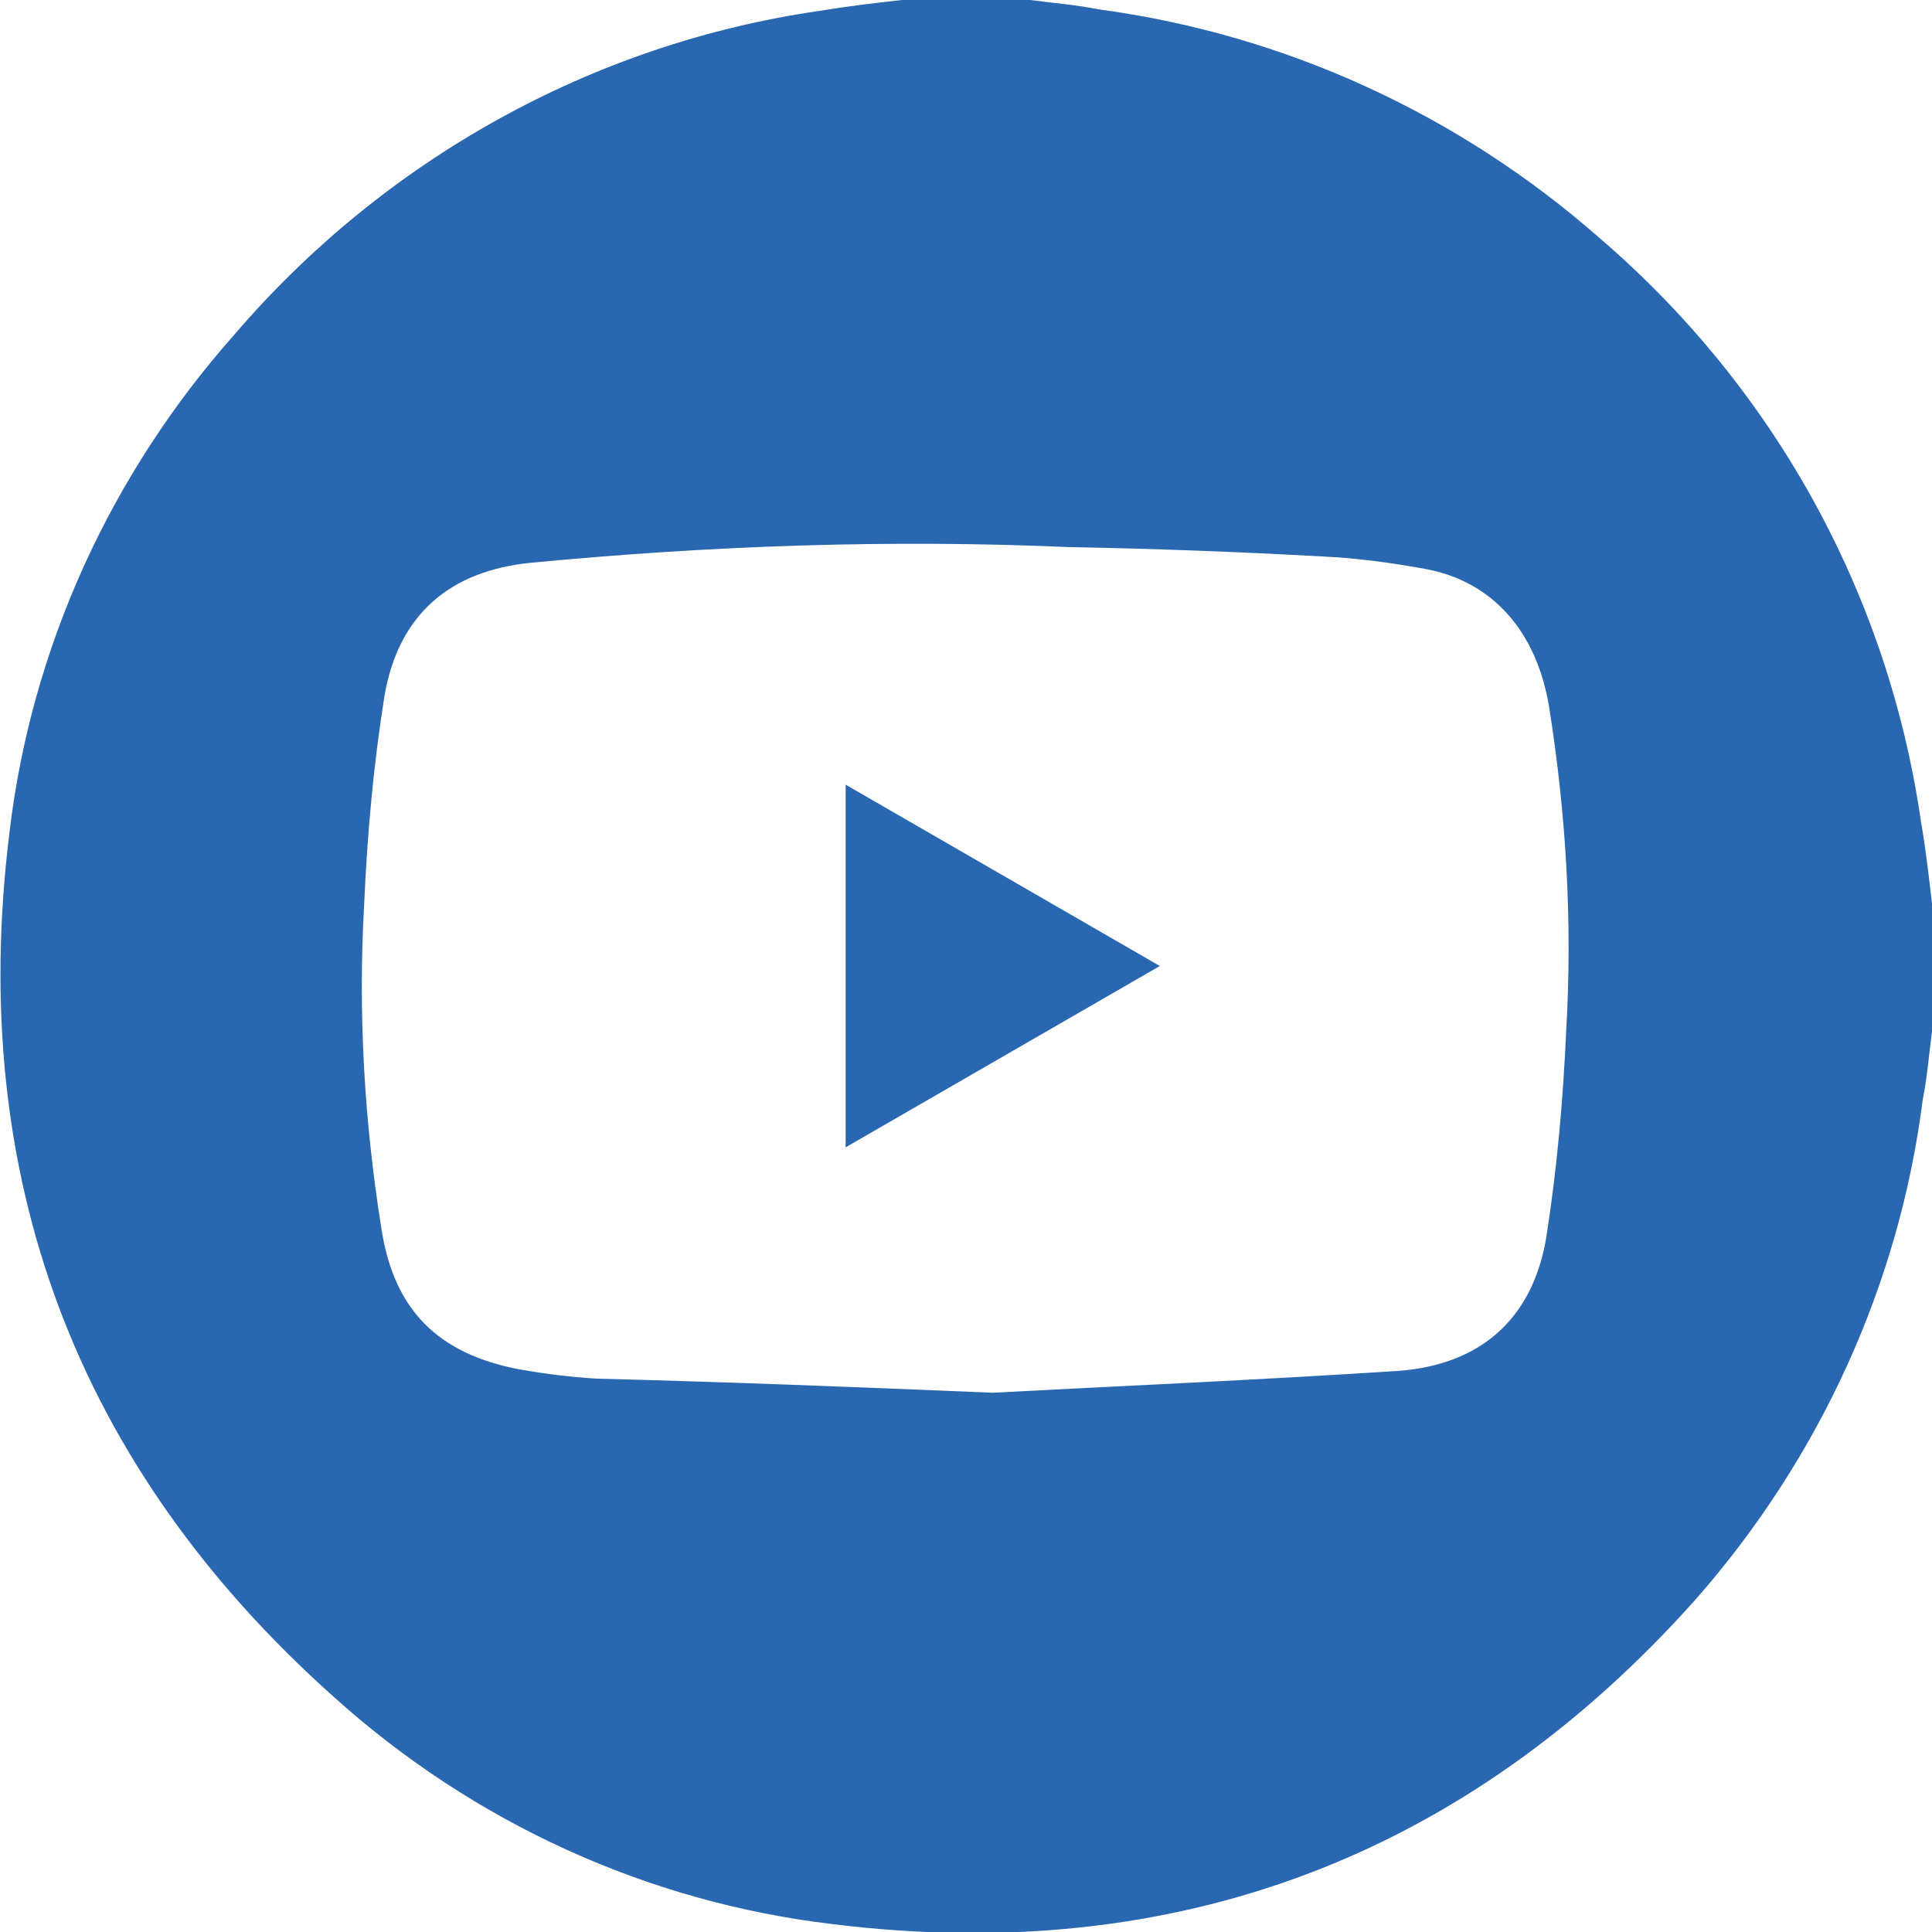 <?xml version="1.0" encoding="utf-8"?>
<!-- Generator: Adobe Illustrator 24.0.2, SVG Export Plug-In . SVG Version: 6.00 Build 0)  -->
<svg version="1.1" id="Layer_1" xmlns="http://www.w3.org/2000/svg" xmlns:xlink="http://www.w3.org/1999/xlink" x="0px" y="0px"
	 viewBox="0 0 123.6 123.6" style="enable-background:new 0 0 123.6 123.6;" xml:space="preserve">
<style type="text/css">
	.st0{fill:#2A67B1;}
</style>
<g transform="translate(1903.156 2223.749)">
	<g transform="translate(-1903.156 -2223.749)">
		<path class="st0" d="M57.7,0h8.2c1.5,0.2,2.9,0.3,4.4,0.6c11.9,1.6,23,6.7,32,14.6c11.2,9.6,18.5,22.8,20.6,37.4
			c0.3,1.7,0.5,3.5,0.7,5.2V66c-0.2,1.5-0.3,2.9-0.6,4.4c-1.5,11.8-6.6,22.9-14.5,31.9c-14.7,16.5-33.3,23.5-55.2,20.8
			c-11.9-1.4-23-6.5-31.9-14.5C4.8,93.8-2.1,75.2,0.6,53.3C2,41.4,7.1,30.3,15,21.4C24.6,10.2,37.9,2.8,52.4,0.7
			C54.2,0.4,55.9,0.2,57.7,0z M63.5,89.1c7.5-0.4,16.8-0.8,26-1.4c5.2-0.4,8.5-3.3,9.4-8.4c0.7-4.4,1.1-8.9,1.3-13.4
			c0.4-6.9,0-13.8-1.1-20.7c-0.8-4.8-3.6-8-7.9-8.8c-2.2-0.4-4.4-0.7-6.6-0.8c-5.4-0.3-10.8-0.5-16.2-0.6C57,34.5,45.5,34.9,34,36
			c-5.2,0.5-8.5,3.3-9.4,8.5c-0.7,4.4-1.1,8.8-1.3,13.3c-0.4,7,0,13.9,1.1,20.8c0.8,5.2,3.6,8,8.8,9c1.7,0.3,3.3,0.5,5,0.6
			C46.1,88.4,53.9,88.7,63.5,89.1L63.5,89.1z"/>
		<path class="st0" d="M54.1,73.4V50.2l20.1,11.6L54.1,73.4z"/>
	</g>
</g>
</svg>
